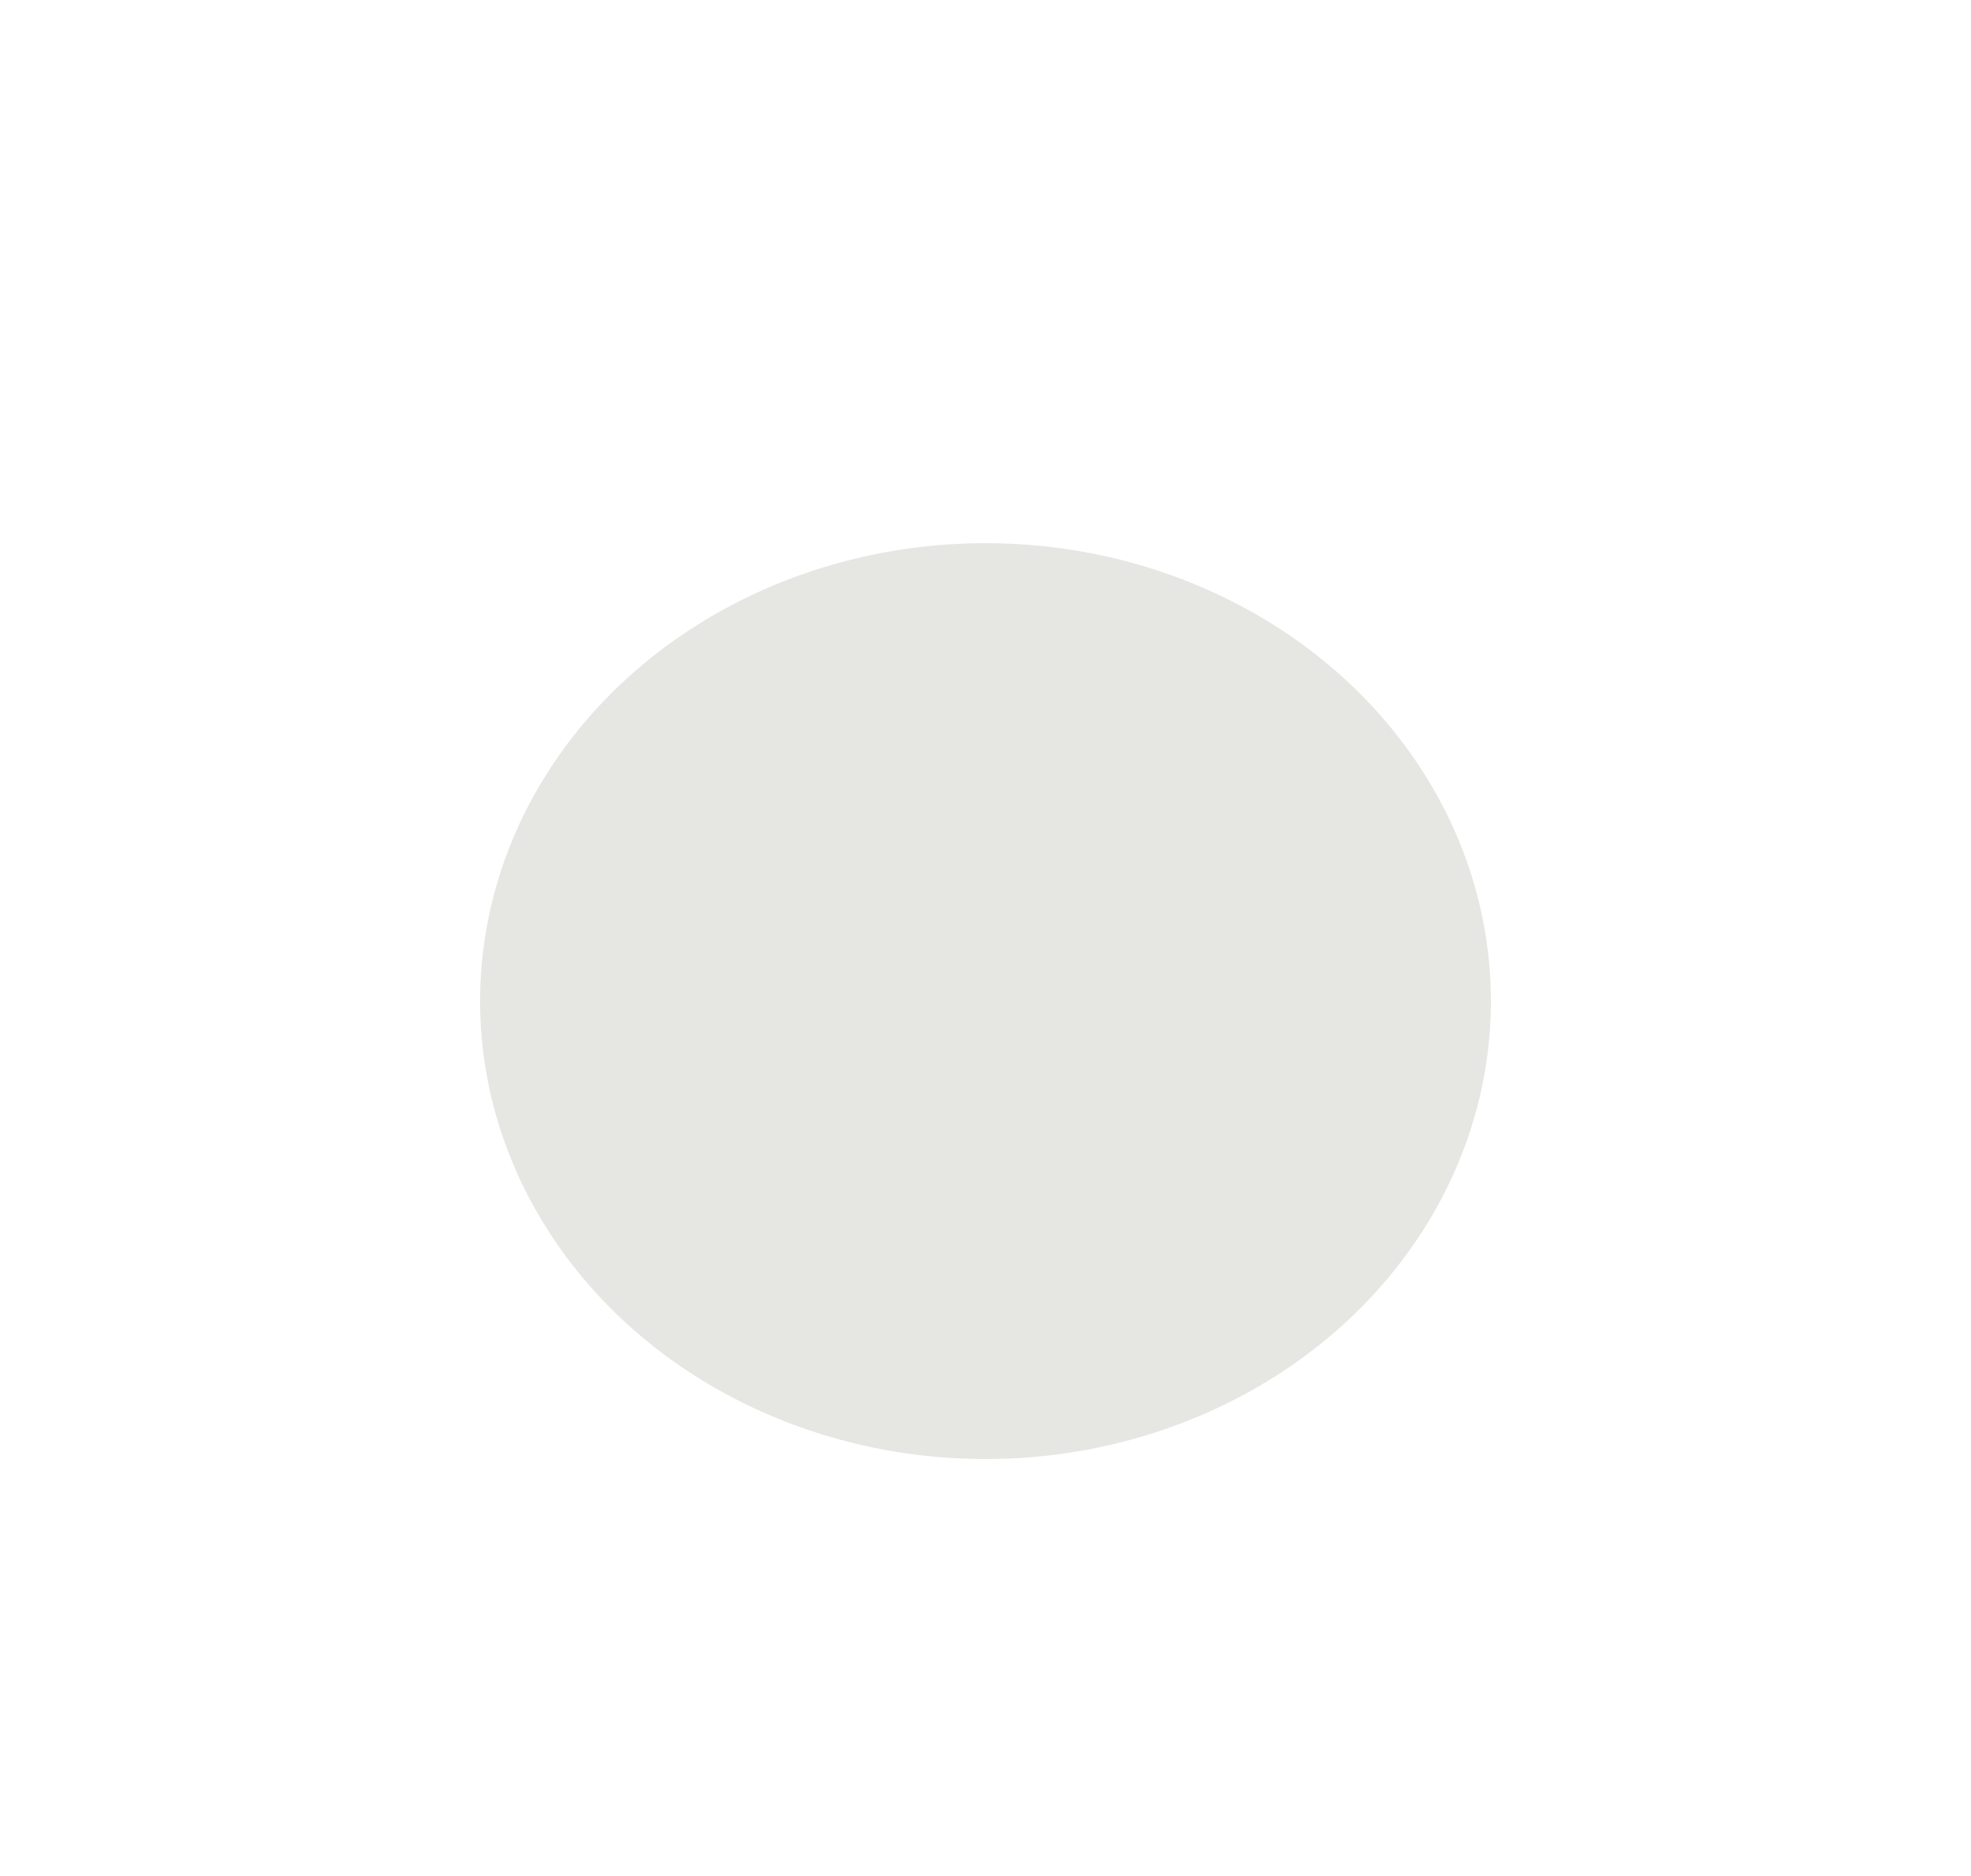 <?xml version="1.0" encoding="UTF-8"?> <svg xmlns="http://www.w3.org/2000/svg" viewBox="0 0 124.797 118.8" fill="none"><g filter="url(#filter0_df_1857_474)" data-figma-bg-blur-radius="17.7"><ellipse cx="62.398" cy="59.4" rx="32" ry="29" fill="#E6E7E2"></ellipse></g><defs><filter id="filter0_df_1857_474" x="-0.002" y="0" width="124.8" height="118.8" filterUnits="userSpaceOnUse" color-interpolation-filters="sRGB"><feFlood flood-opacity="0" result="BackgroundImageFix"></feFlood><feColorMatrix in="SourceAlpha" type="matrix" values="0 0 0 0 0 0 0 0 0 0 0 0 0 0 0 0 0 0 127 0" result="hardAlpha"></feColorMatrix><feOffset dy="4"></feOffset><feGaussianBlur stdDeviation="2"></feGaussianBlur><feComposite in2="hardAlpha" operator="out"></feComposite><feColorMatrix type="matrix" values="0 0 0 0 0 0 0 0 0 0 0 0 0 0 0 0 0 0 0.25 0"></feColorMatrix><feBlend mode="normal" in2="BackgroundImageFix" result="effect1_dropShadow_1857_474"></feBlend><feBlend mode="normal" in="SourceGraphic" in2="effect1_dropShadow_1857_474" result="shape"></feBlend><feGaussianBlur stdDeviation="15.2" result="effect2_foregroundBlur_1857_474"></feGaussianBlur></filter><clipPath id="bgblur_0_1857_474_clip_path" transform="translate(0.006 -0.002)"><ellipse cx="62.398" cy="59.4" rx="32" ry="29"></ellipse></clipPath></defs></svg> 